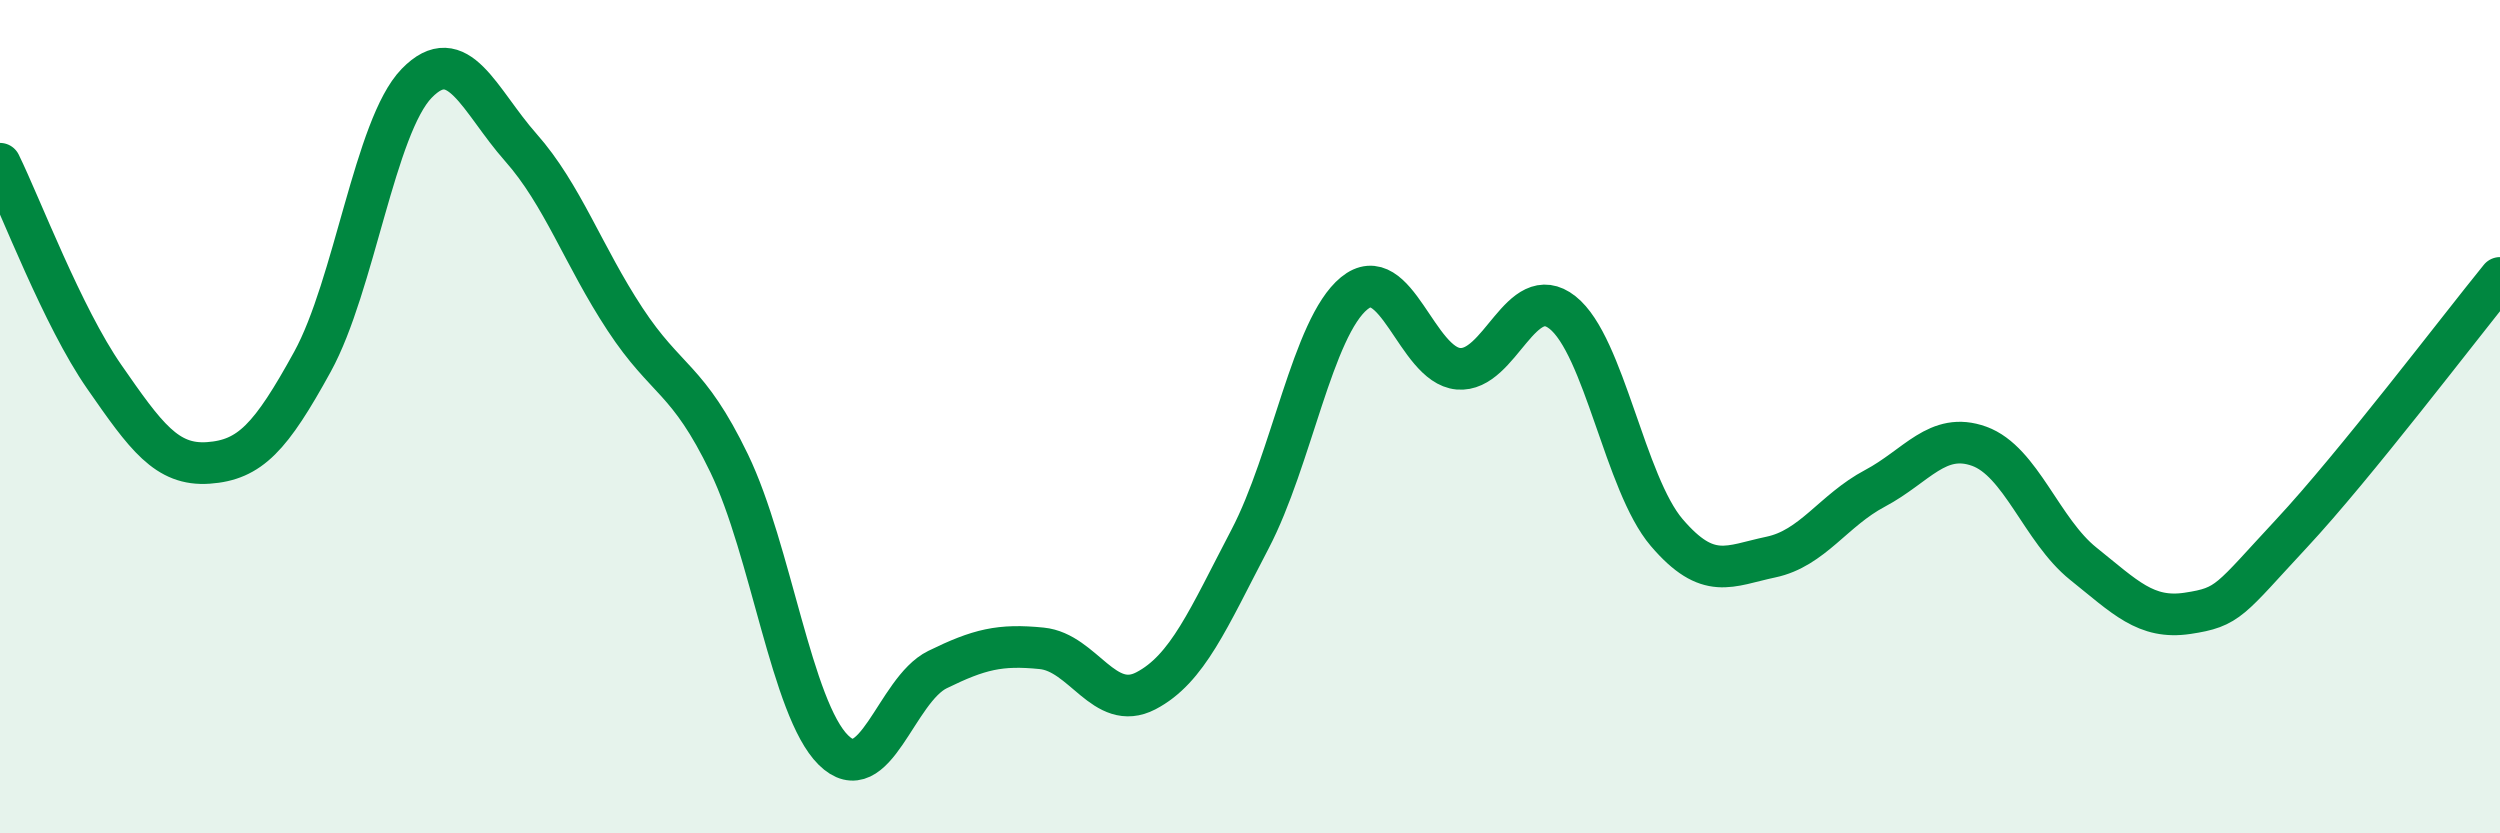 
    <svg width="60" height="20" viewBox="0 0 60 20" xmlns="http://www.w3.org/2000/svg">
      <path
        d="M 0,3.93 C 0.5,4.95 1.5,7.6 2.5,9.04 C 3.5,10.48 4,11.18 5,11.11 C 6,11.04 6.5,10.5 7.5,8.68 C 8.5,6.86 9,3.03 10,2 C 11,0.97 11.5,2.41 12.5,3.54 C 13.5,4.67 14,6.14 15,7.66 C 16,9.18 16.5,9.05 17.5,11.12 C 18.5,13.19 19,17.01 20,18 C 21,18.99 21.5,16.56 22.5,16.07 C 23.5,15.58 24,15.46 25,15.56 C 26,15.66 26.5,17.1 27.5,16.58 C 28.5,16.06 29,14.85 30,12.94 C 31,11.03 31.5,7.86 32.5,7.04 C 33.5,6.22 34,8.76 35,8.85 C 36,8.94 36.5,6.71 37.5,7.5 C 38.5,8.29 39,11.61 40,12.78 C 41,13.95 41.5,13.58 42.5,13.37 C 43.5,13.16 44,12.25 45,11.72 C 46,11.19 46.5,10.35 47.5,10.71 C 48.5,11.07 49,12.73 50,13.53 C 51,14.33 51.5,14.87 52.5,14.72 C 53.5,14.57 53.5,14.41 55,12.8 C 56.5,11.19 59,7.9 60,6.67L60 20L0 20Z"
        fill="#008740"
        opacity="0.1"
        stroke-linecap="round"
        stroke-linejoin="round"
      />
      <path
        d="M 0,3.93 C 0.5,4.95 1.5,7.6 2.5,9.04 C 3.5,10.48 4,11.18 5,11.11 C 6,11.04 6.5,10.5 7.5,8.68 C 8.5,6.86 9,3.03 10,2 C 11,0.97 11.5,2.41 12.5,3.54 C 13.5,4.67 14,6.14 15,7.66 C 16,9.18 16.5,9.05 17.5,11.12 C 18.5,13.19 19,17.01 20,18 C 21,18.99 21.5,16.56 22.5,16.07 C 23.5,15.58 24,15.46 25,15.56 C 26,15.66 26.5,17.1 27.5,16.58 C 28.5,16.06 29,14.85 30,12.94 C 31,11.03 31.5,7.86 32.5,7.04 C 33.5,6.22 34,8.76 35,8.85 C 36,8.94 36.5,6.71 37.5,7.5 C 38.5,8.29 39,11.61 40,12.78 C 41,13.95 41.5,13.58 42.5,13.37 C 43.5,13.16 44,12.25 45,11.72 C 46,11.19 46.5,10.35 47.5,10.71 C 48.5,11.07 49,12.73 50,13.53 C 51,14.33 51.5,14.87 52.5,14.72 C 53.5,14.57 53.5,14.41 55,12.8 C 56.5,11.19 59,7.9 60,6.67"
        stroke="#008740"
        stroke-width="1"
        fill="none"
        stroke-linecap="round"
        stroke-linejoin="round"
      />
    </svg>
  